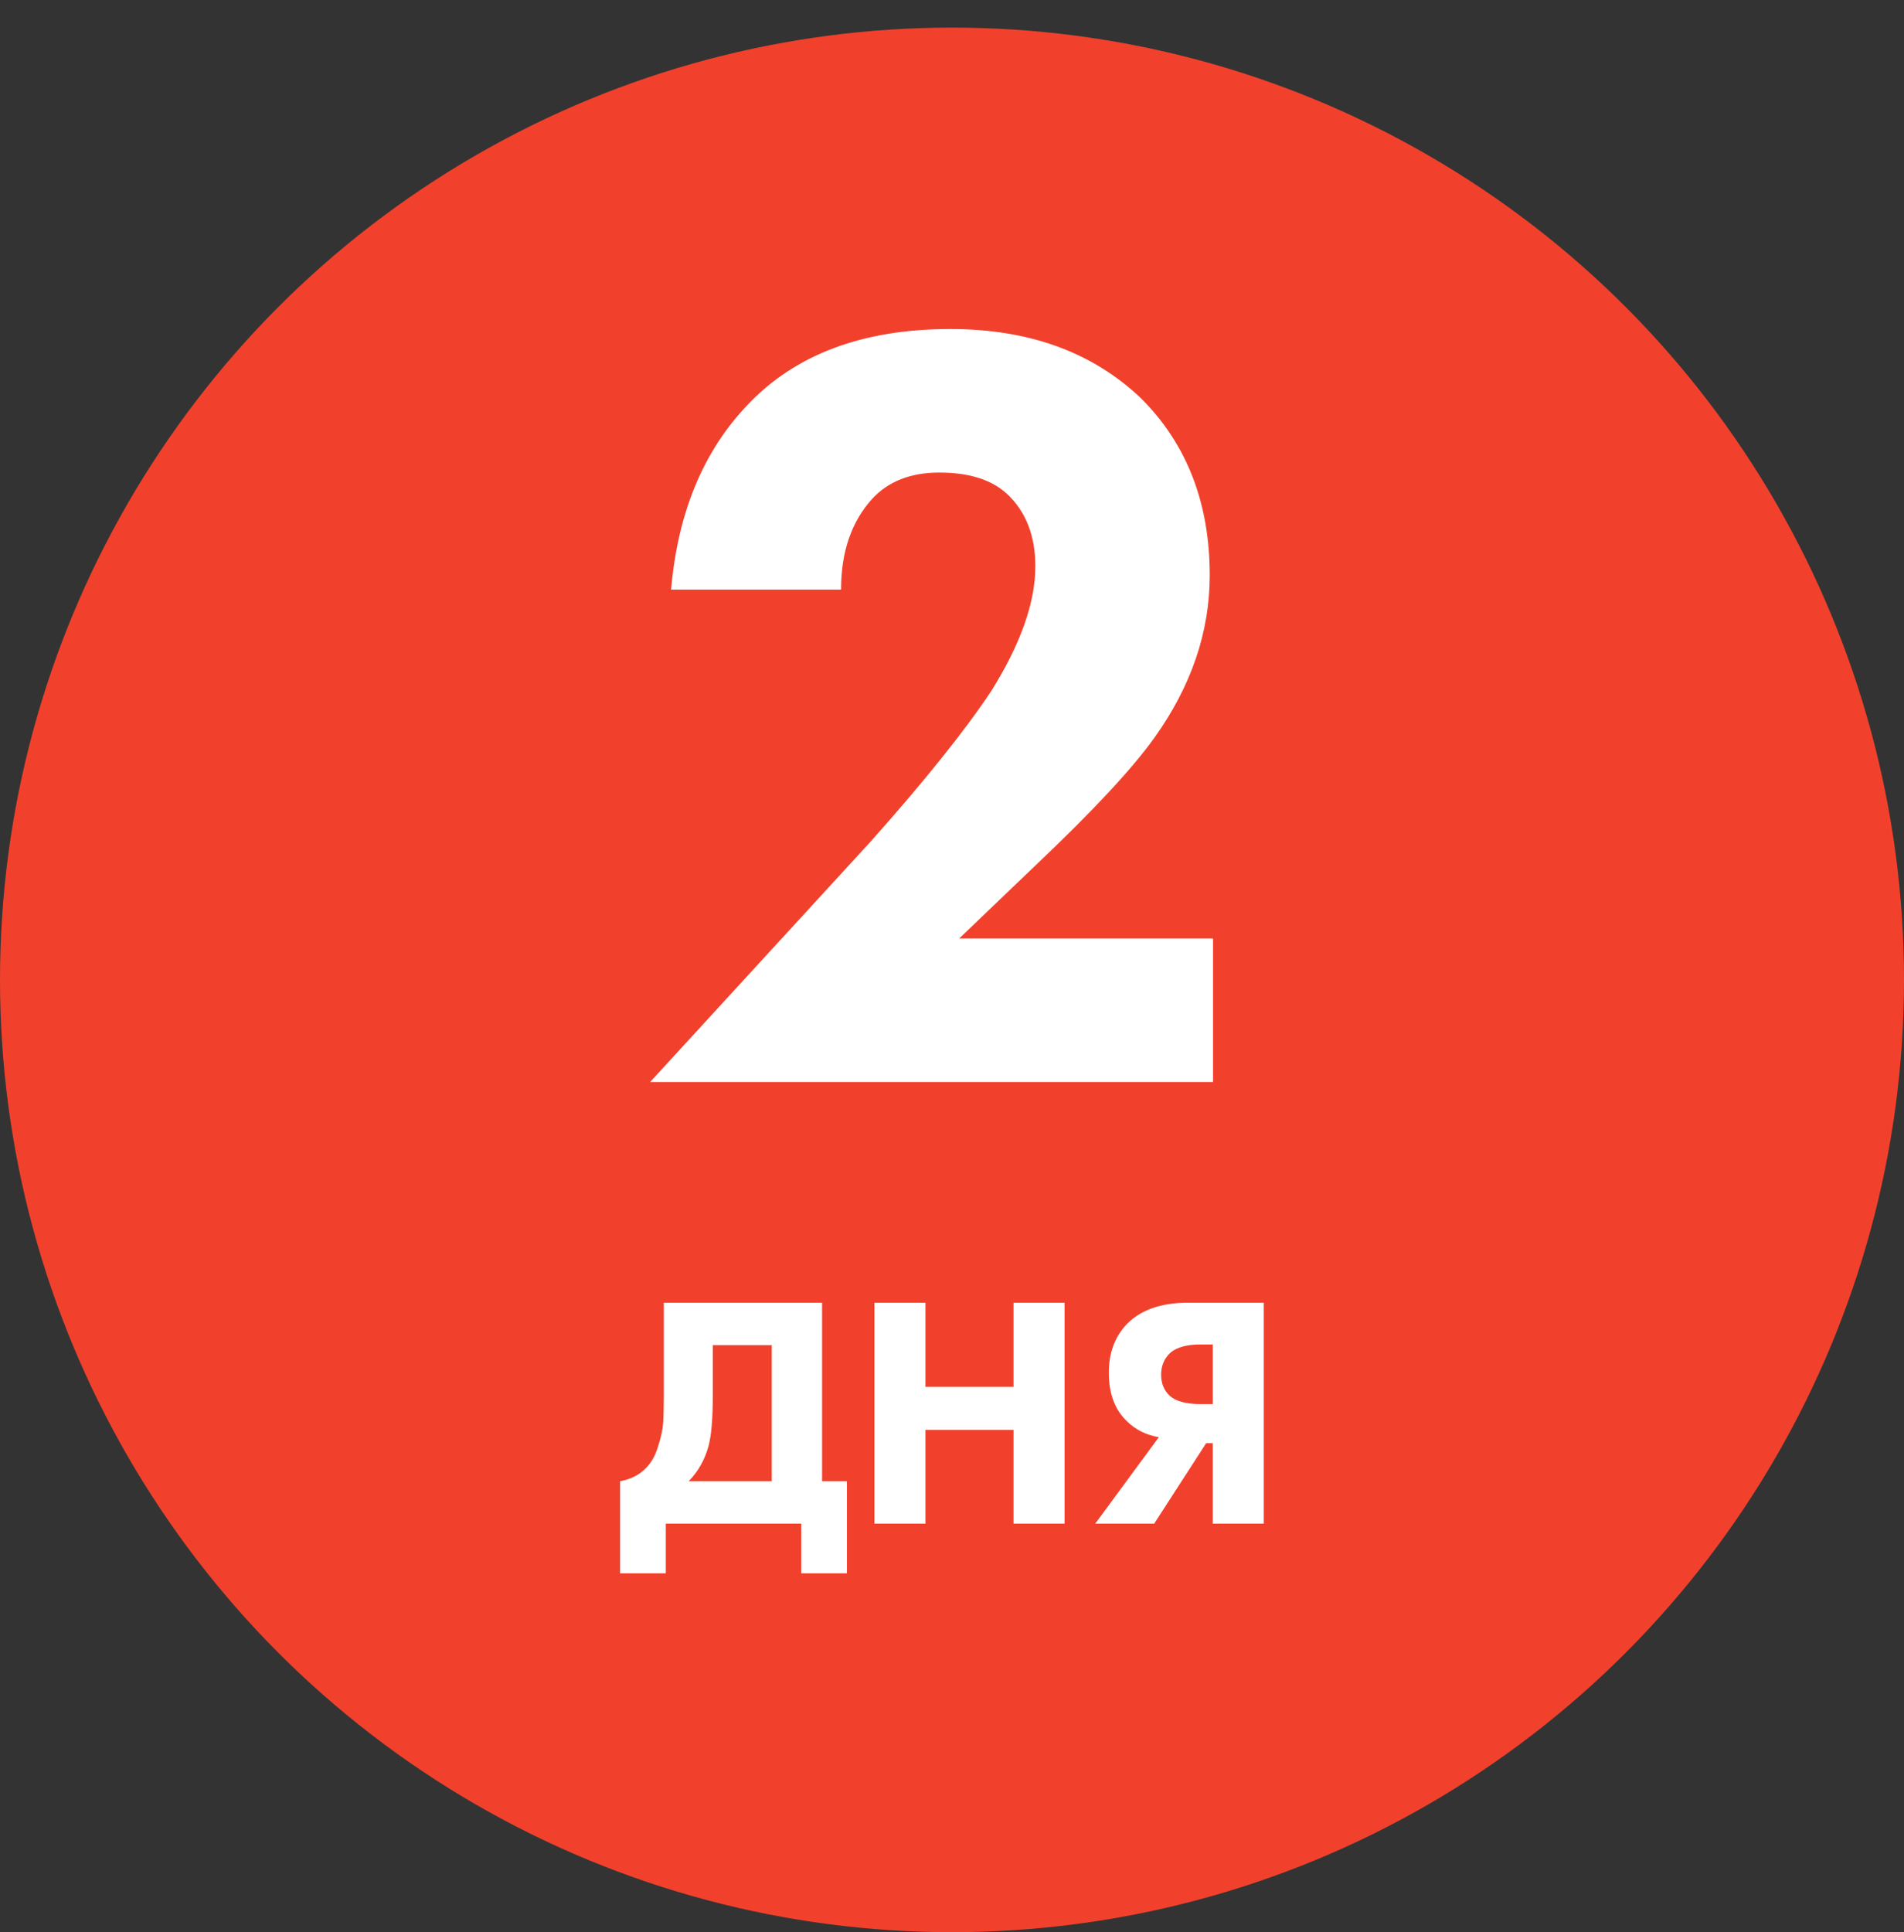 <?xml version="1.0" encoding="UTF-8"?> <svg xmlns="http://www.w3.org/2000/svg" width="345" height="350" viewBox="0 0 345 350" fill="none"><rect x="0" y="0" width="345" height="350" fill="#333333" stroke="none"/> <circle cx="172.5" cy="177.5" r="172.5" fill="#F1412C"></circle> <path d="M219.8 170V196H117.8L157.8 152.4C167.533 141.467 174.8 132.4 179.6 125.2C184.933 116.667 187.6 109.133 187.6 102.6C187.6 97 185.867 92.6 182.4 89.4C179.6 86.867 175.533 85.6 170.2 85.6C165 85.6 160.933 87.2 158 90.4C154.267 94.533 152.4 100 152.4 106.8H121.6C122.8 92.933 127.4 81.8 135.4 73.4C144.067 64.2 156.333 59.6 172.2 59.6C186.467 59.6 198 63.8 206.8 72.2C215.067 80.467 219.2 91.133 219.2 104.2C219.2 114.467 215.867 124.267 209.2 133.6C205.2 139.2 198.067 146.867 187.8 156.6L173.8 170H219.8Z" fill="white"></path> <path d="M120.28 235.98H148.96V268.32H153.46V285H145.18V276H120.64V285H112.36V268.32C114.24 267.96 115.74 267.22 116.86 266.1C117.9 265.14 118.68 263.82 119.2 262.14C119.76 260.42 120.08 258.96 120.16 257.76C120.24 256.52 120.28 254.9 120.28 252.9V235.98ZM129.16 243.66V252.6C129.16 256.92 128.9 260.04 128.38 261.96C127.7 264.44 126.5 266.56 124.78 268.32H139.84V243.66H129.16ZM167.69 235.98V251.22H183.65V235.98H192.89V276H183.65V259.02H167.69V276H158.45V235.98H167.69ZM228.994 235.98V276H219.754V261.42H218.554L209.134 276H198.454L209.974 260.34C207.694 259.94 205.794 259 204.274 257.52C202.034 255.44 200.914 252.48 200.914 248.64C200.914 245.08 201.994 242.16 204.154 239.88C206.674 237.28 210.374 235.98 215.254 235.98H228.994ZM219.754 254.34V243.54H217.594C215.114 243.54 213.294 244.02 212.134 244.98C210.974 246.02 210.394 247.36 210.394 249C210.394 250.6 210.914 251.88 211.954 252.84C213.074 253.84 214.954 254.34 217.594 254.34H219.754Z" fill="white"></path> </svg> 